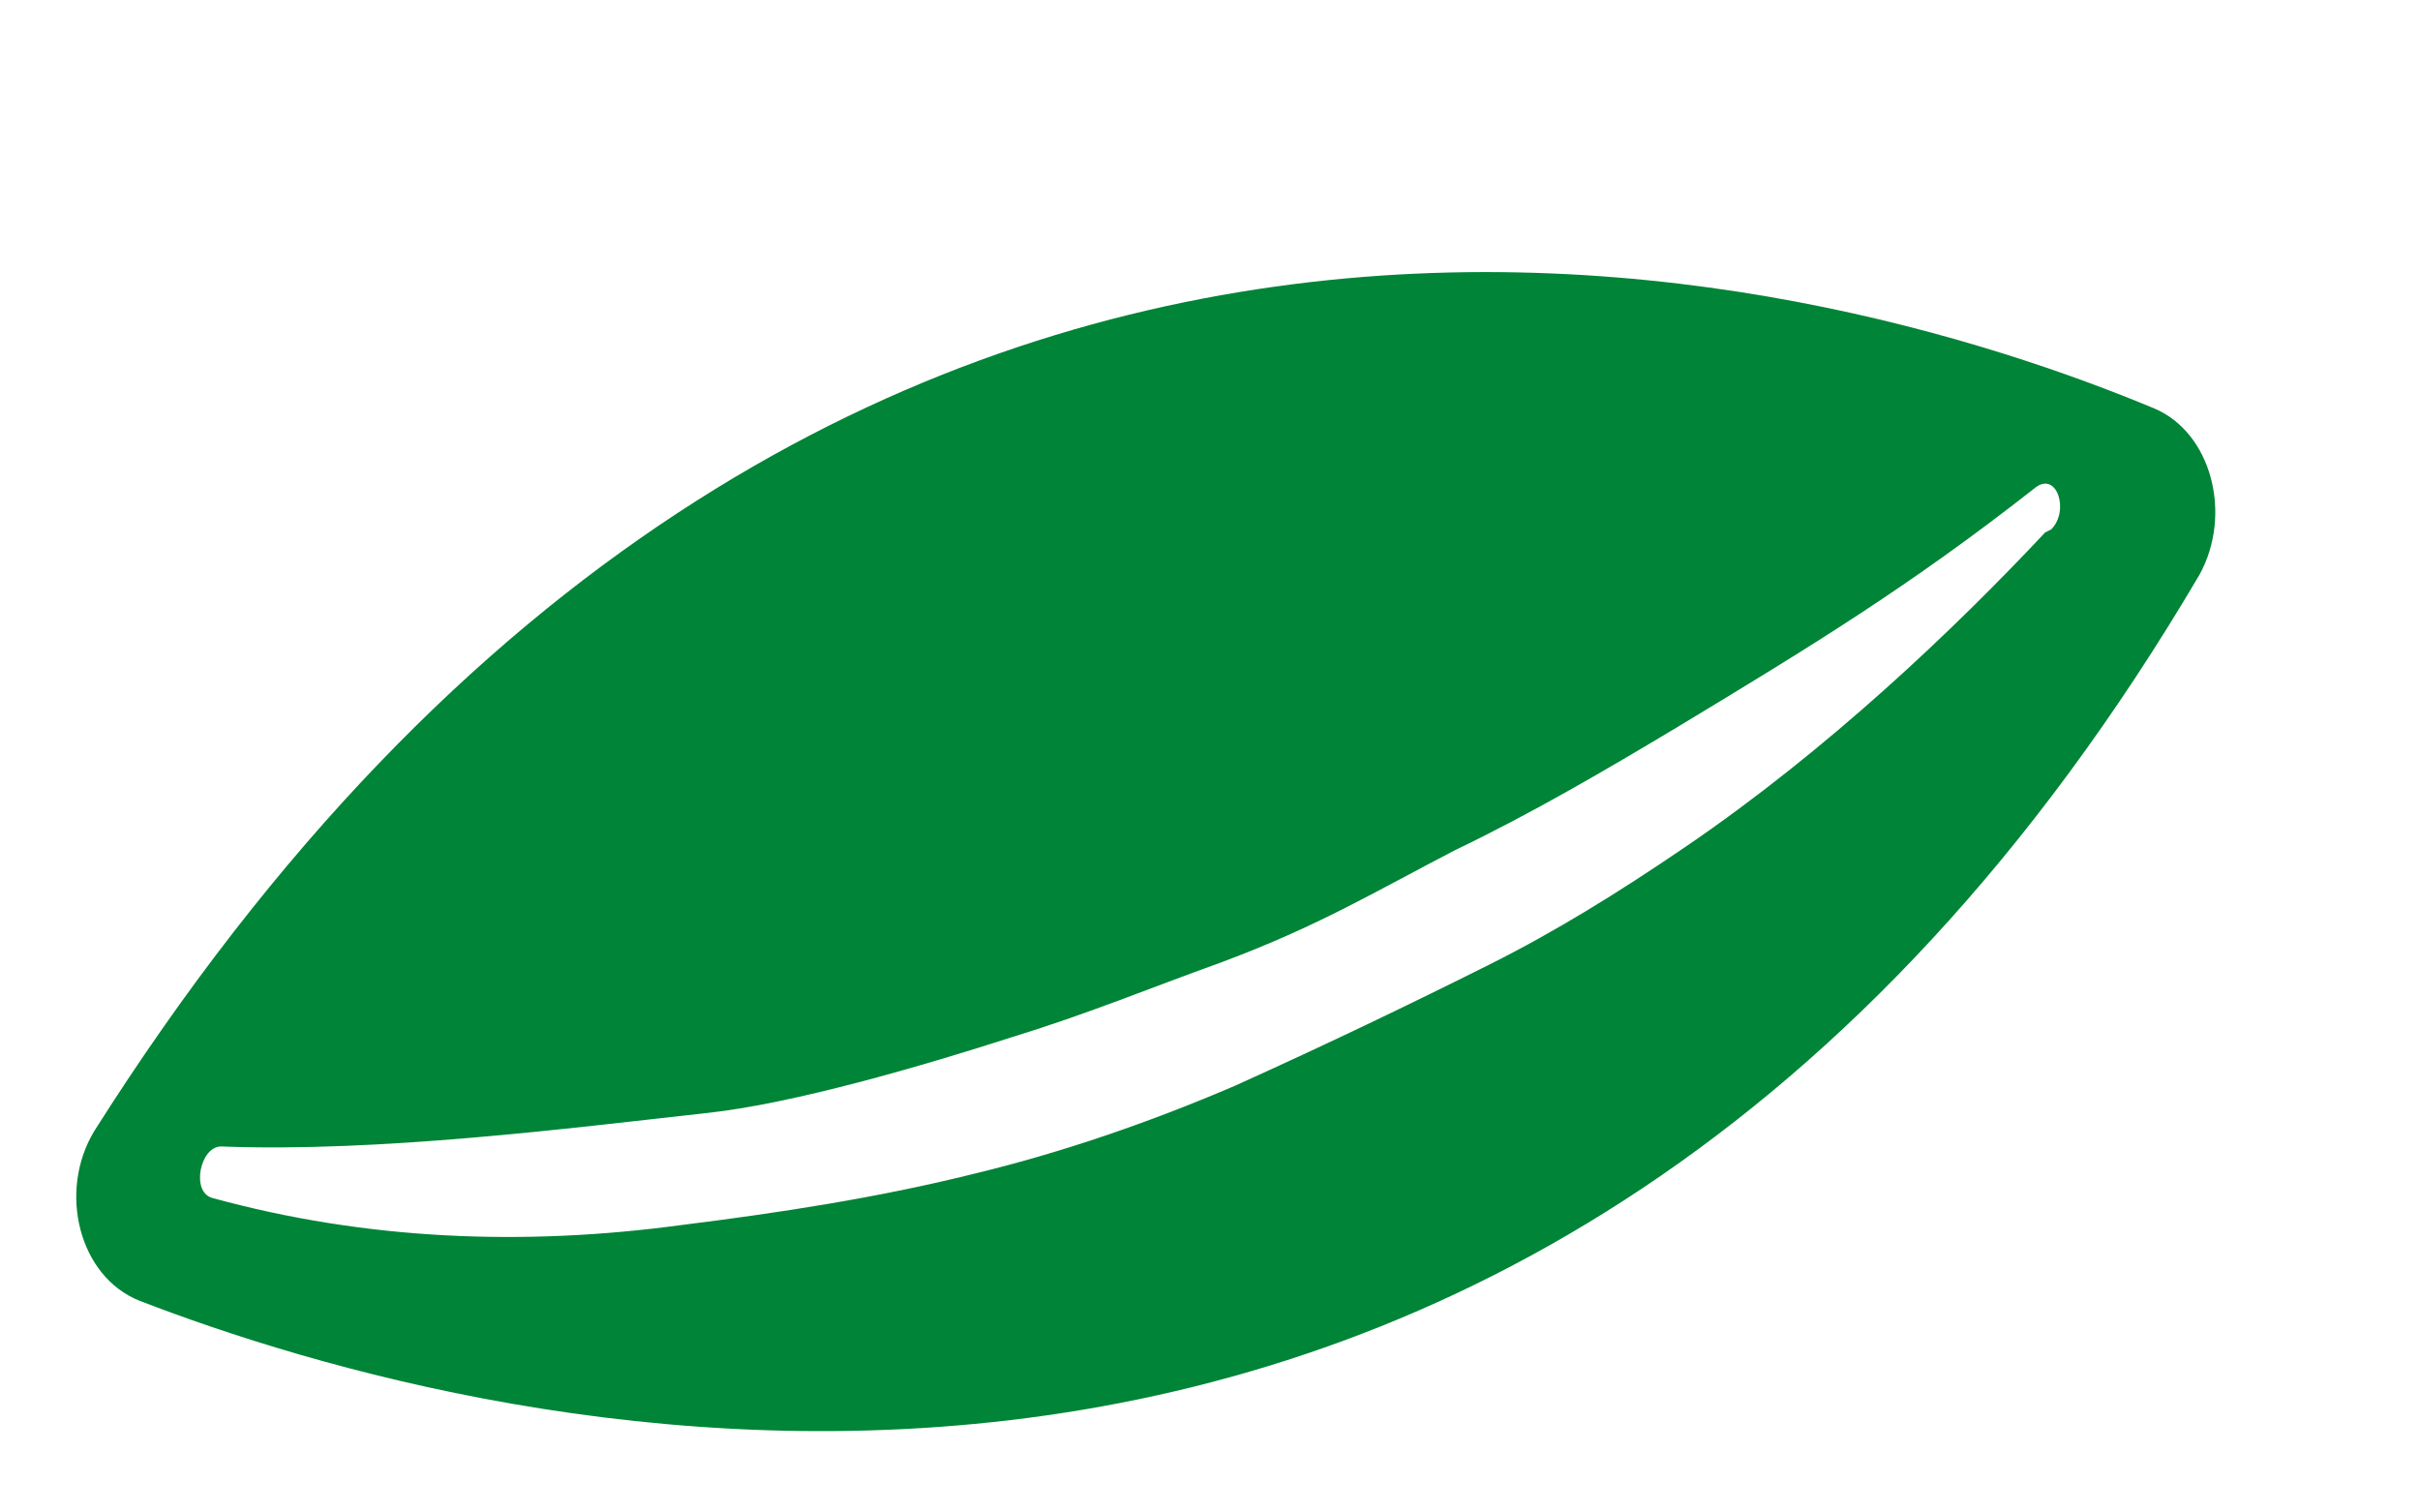 <svg width="8" height="5" viewBox="0 0 8 5" fill="none" xmlns="http://www.w3.org/2000/svg">
<path d="M7.121 1.35C6.041 0.9 2.721 -0.07 0.311 3.74C0.191 3.94 0.261 4.22 0.461 4.3C1.601 4.74 5.051 5.67 7.271 1.9C7.381 1.7 7.311 1.43 7.121 1.35ZM6.761 1.76C6.461 2.08 6.041 2.48 5.571 2.8C5.351 2.95 5.141 3.08 4.921 3.19C4.661 3.32 4.391 3.45 4.081 3.59C3.801 3.71 3.511 3.81 3.221 3.88C2.901 3.96 2.571 4.01 2.251 4.05C1.731 4.12 1.211 4.1 0.701 3.96C0.631 3.94 0.661 3.79 0.731 3.79C1.251 3.81 1.881 3.73 2.331 3.68C2.621 3.65 3.061 3.52 3.341 3.43C3.601 3.35 3.791 3.27 4.041 3.18C4.361 3.06 4.541 2.95 4.811 2.81C5.061 2.69 5.301 2.55 5.551 2.4C5.981 2.14 6.311 1.94 6.731 1.61C6.801 1.56 6.841 1.69 6.781 1.75L6.761 1.76Z" fill="#008437"/>
</svg>
